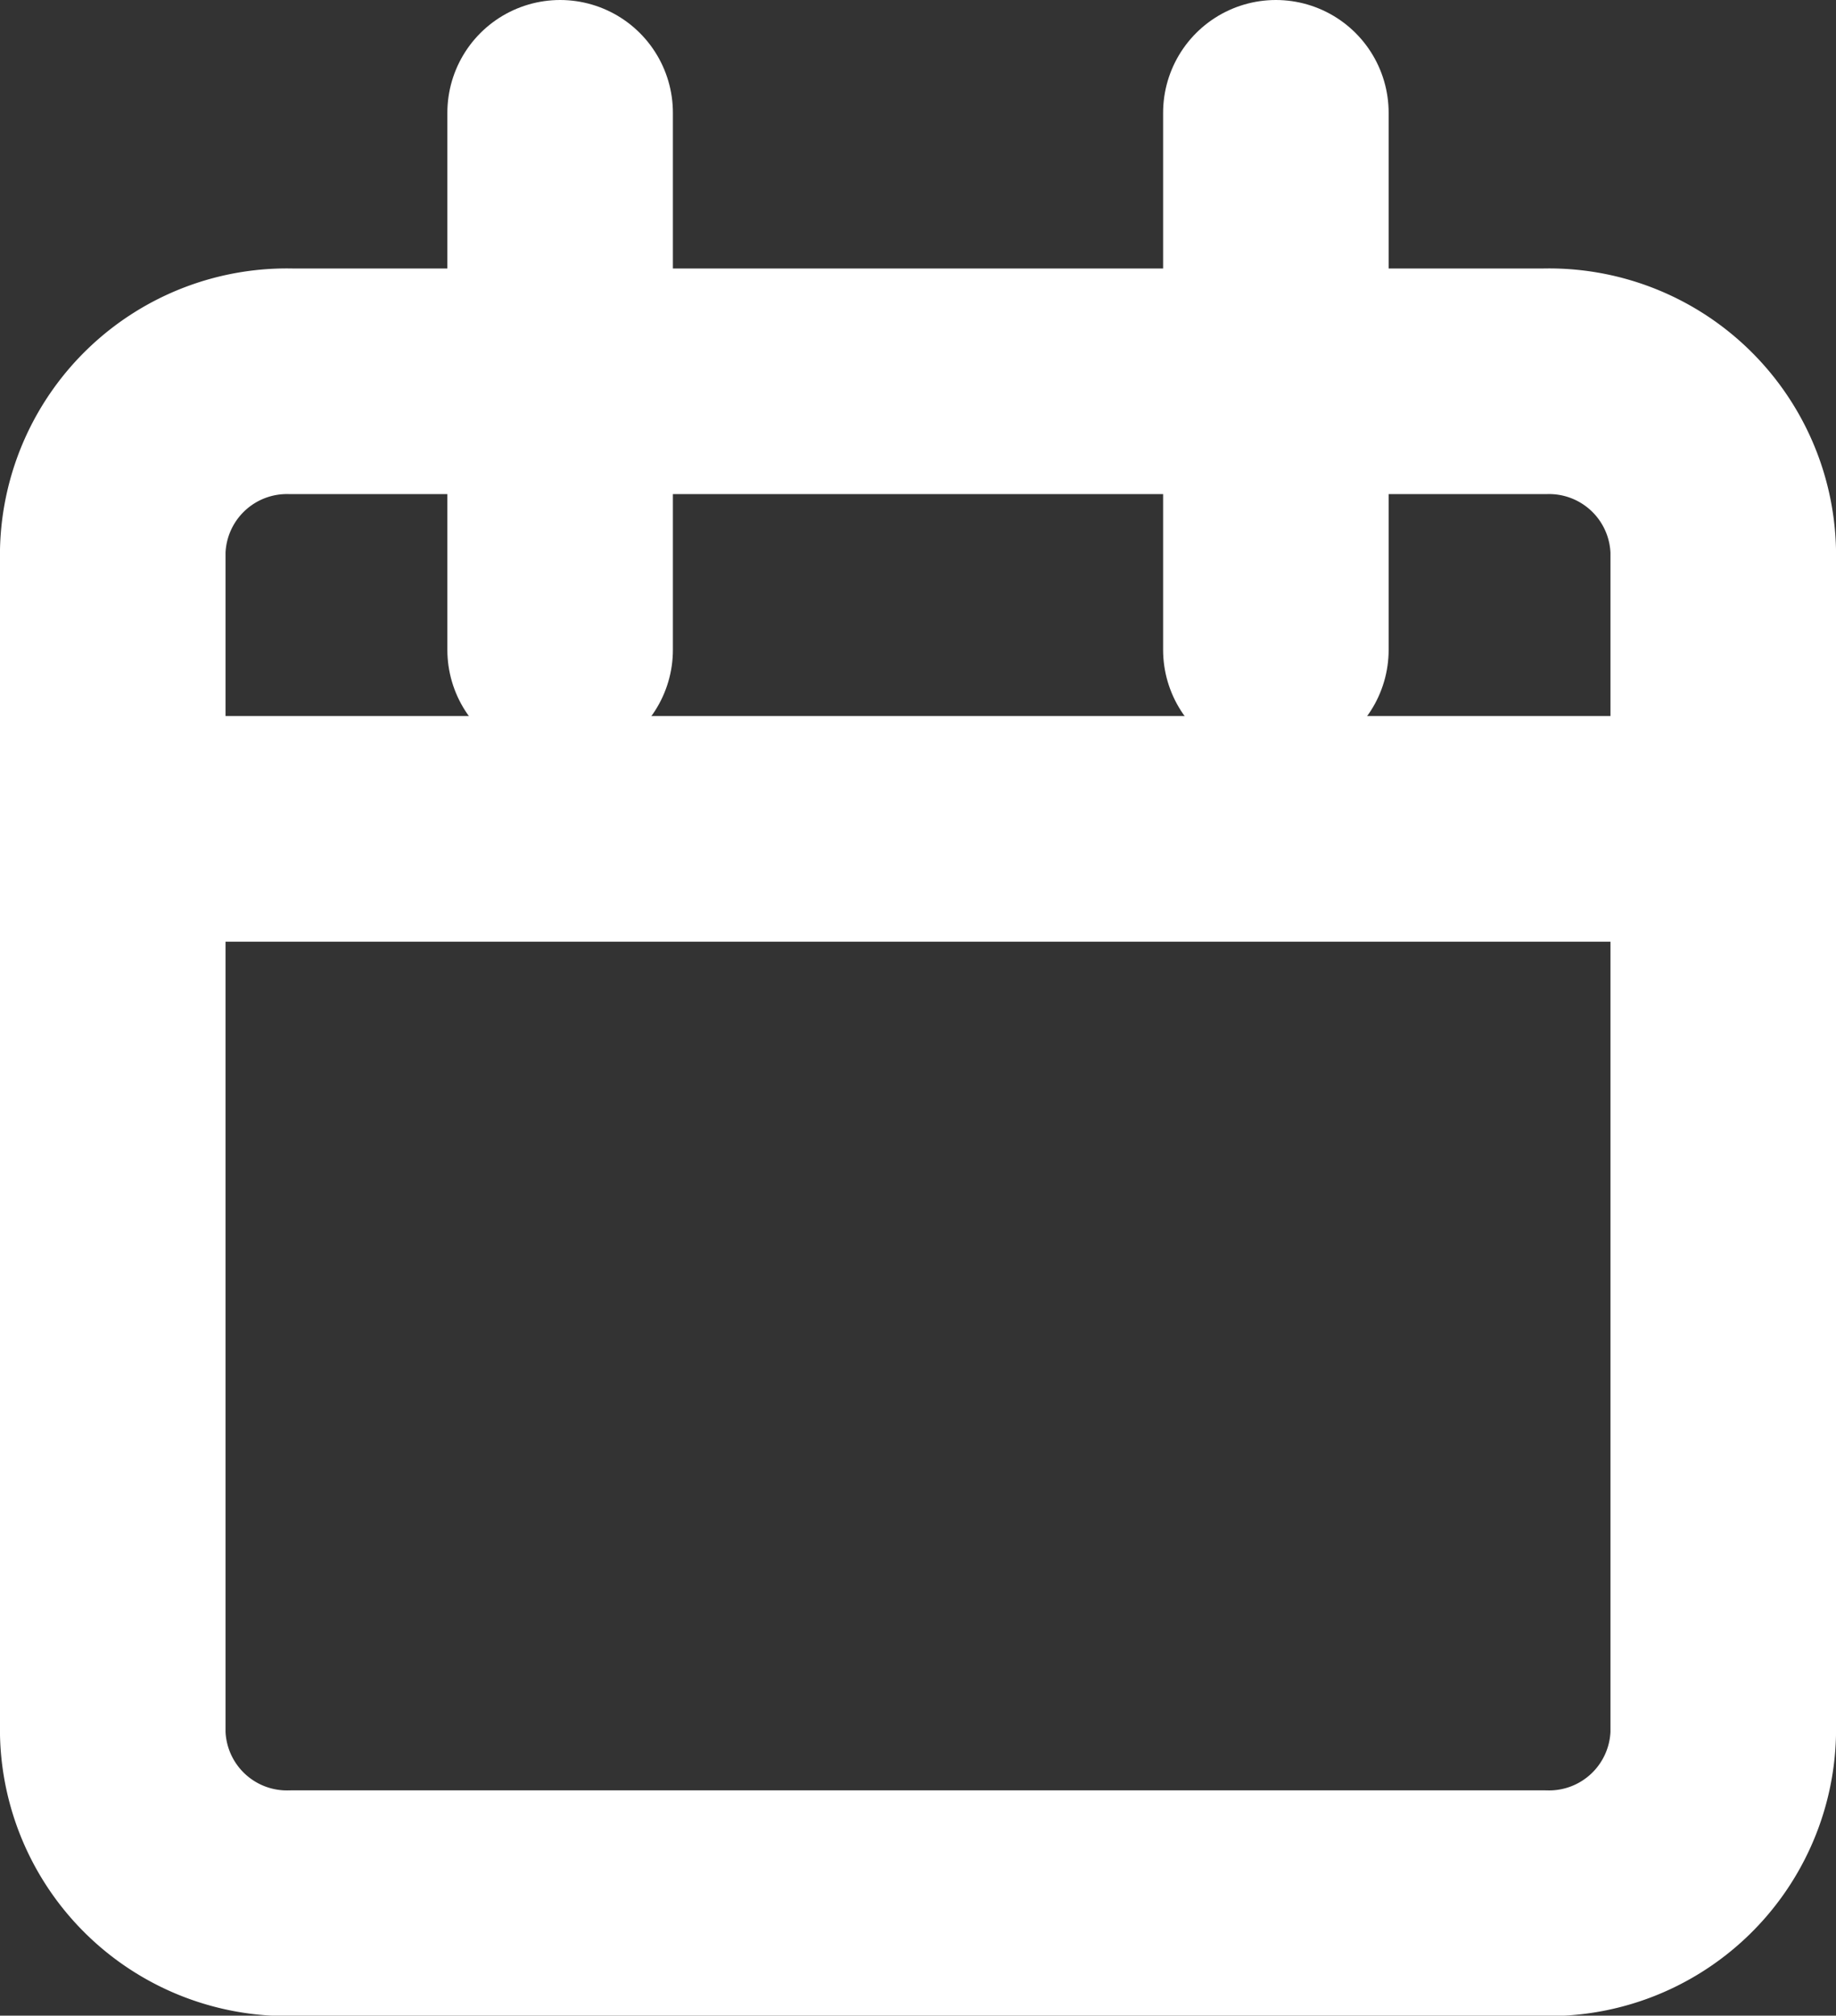 <svg xmlns="http://www.w3.org/2000/svg" width="16.281" height="17.867" viewBox="0 0 16.281 17.867">
  <rect x="0" y="0" width="16.281" height="17.867" fill="#333333" stroke="none"/>
  <g id="Icon_feather-calendar" data-name="Icon feather-calendar" transform="translate(1 1)">
    <path id="パス_1003" data-name="パス 1003" d="M6.087,6H17.194a1.545,1.545,0,0,1,1.587,1.5v10.49a1.545,1.545,0,0,1-1.587,1.5H6.087a1.545,1.545,0,0,1-1.587-1.5V7.5A1.545,1.545,0,0,1,6.087,6Z" transform="translate(-4.5 -3.62)" fill="none" stroke="#fff" stroke-linecap="round" stroke-linejoin="round" stroke-width="2"/>
    <path id="パス_1004" data-name="パス 1004" d="M24,3V7.76" transform="translate(-13.686 -3)" fill="none" stroke="#fff" stroke-linecap="round" stroke-linejoin="round" stroke-width="2"/>
    <path id="パス_1005" data-name="パス 1005" d="M12,3V7.76" transform="translate(-8.033 -3)" fill="none" stroke="#fff" stroke-linecap="round" stroke-linejoin="round" stroke-width="2"/>
    <path id="パス_1006" data-name="パス 1006" d="M4.5,15H18.781" transform="translate(-4.5 -8.653)" fill="none" stroke="#fff" stroke-linecap="round" stroke-linejoin="round" stroke-width="2"/>
  </g>
</svg>

